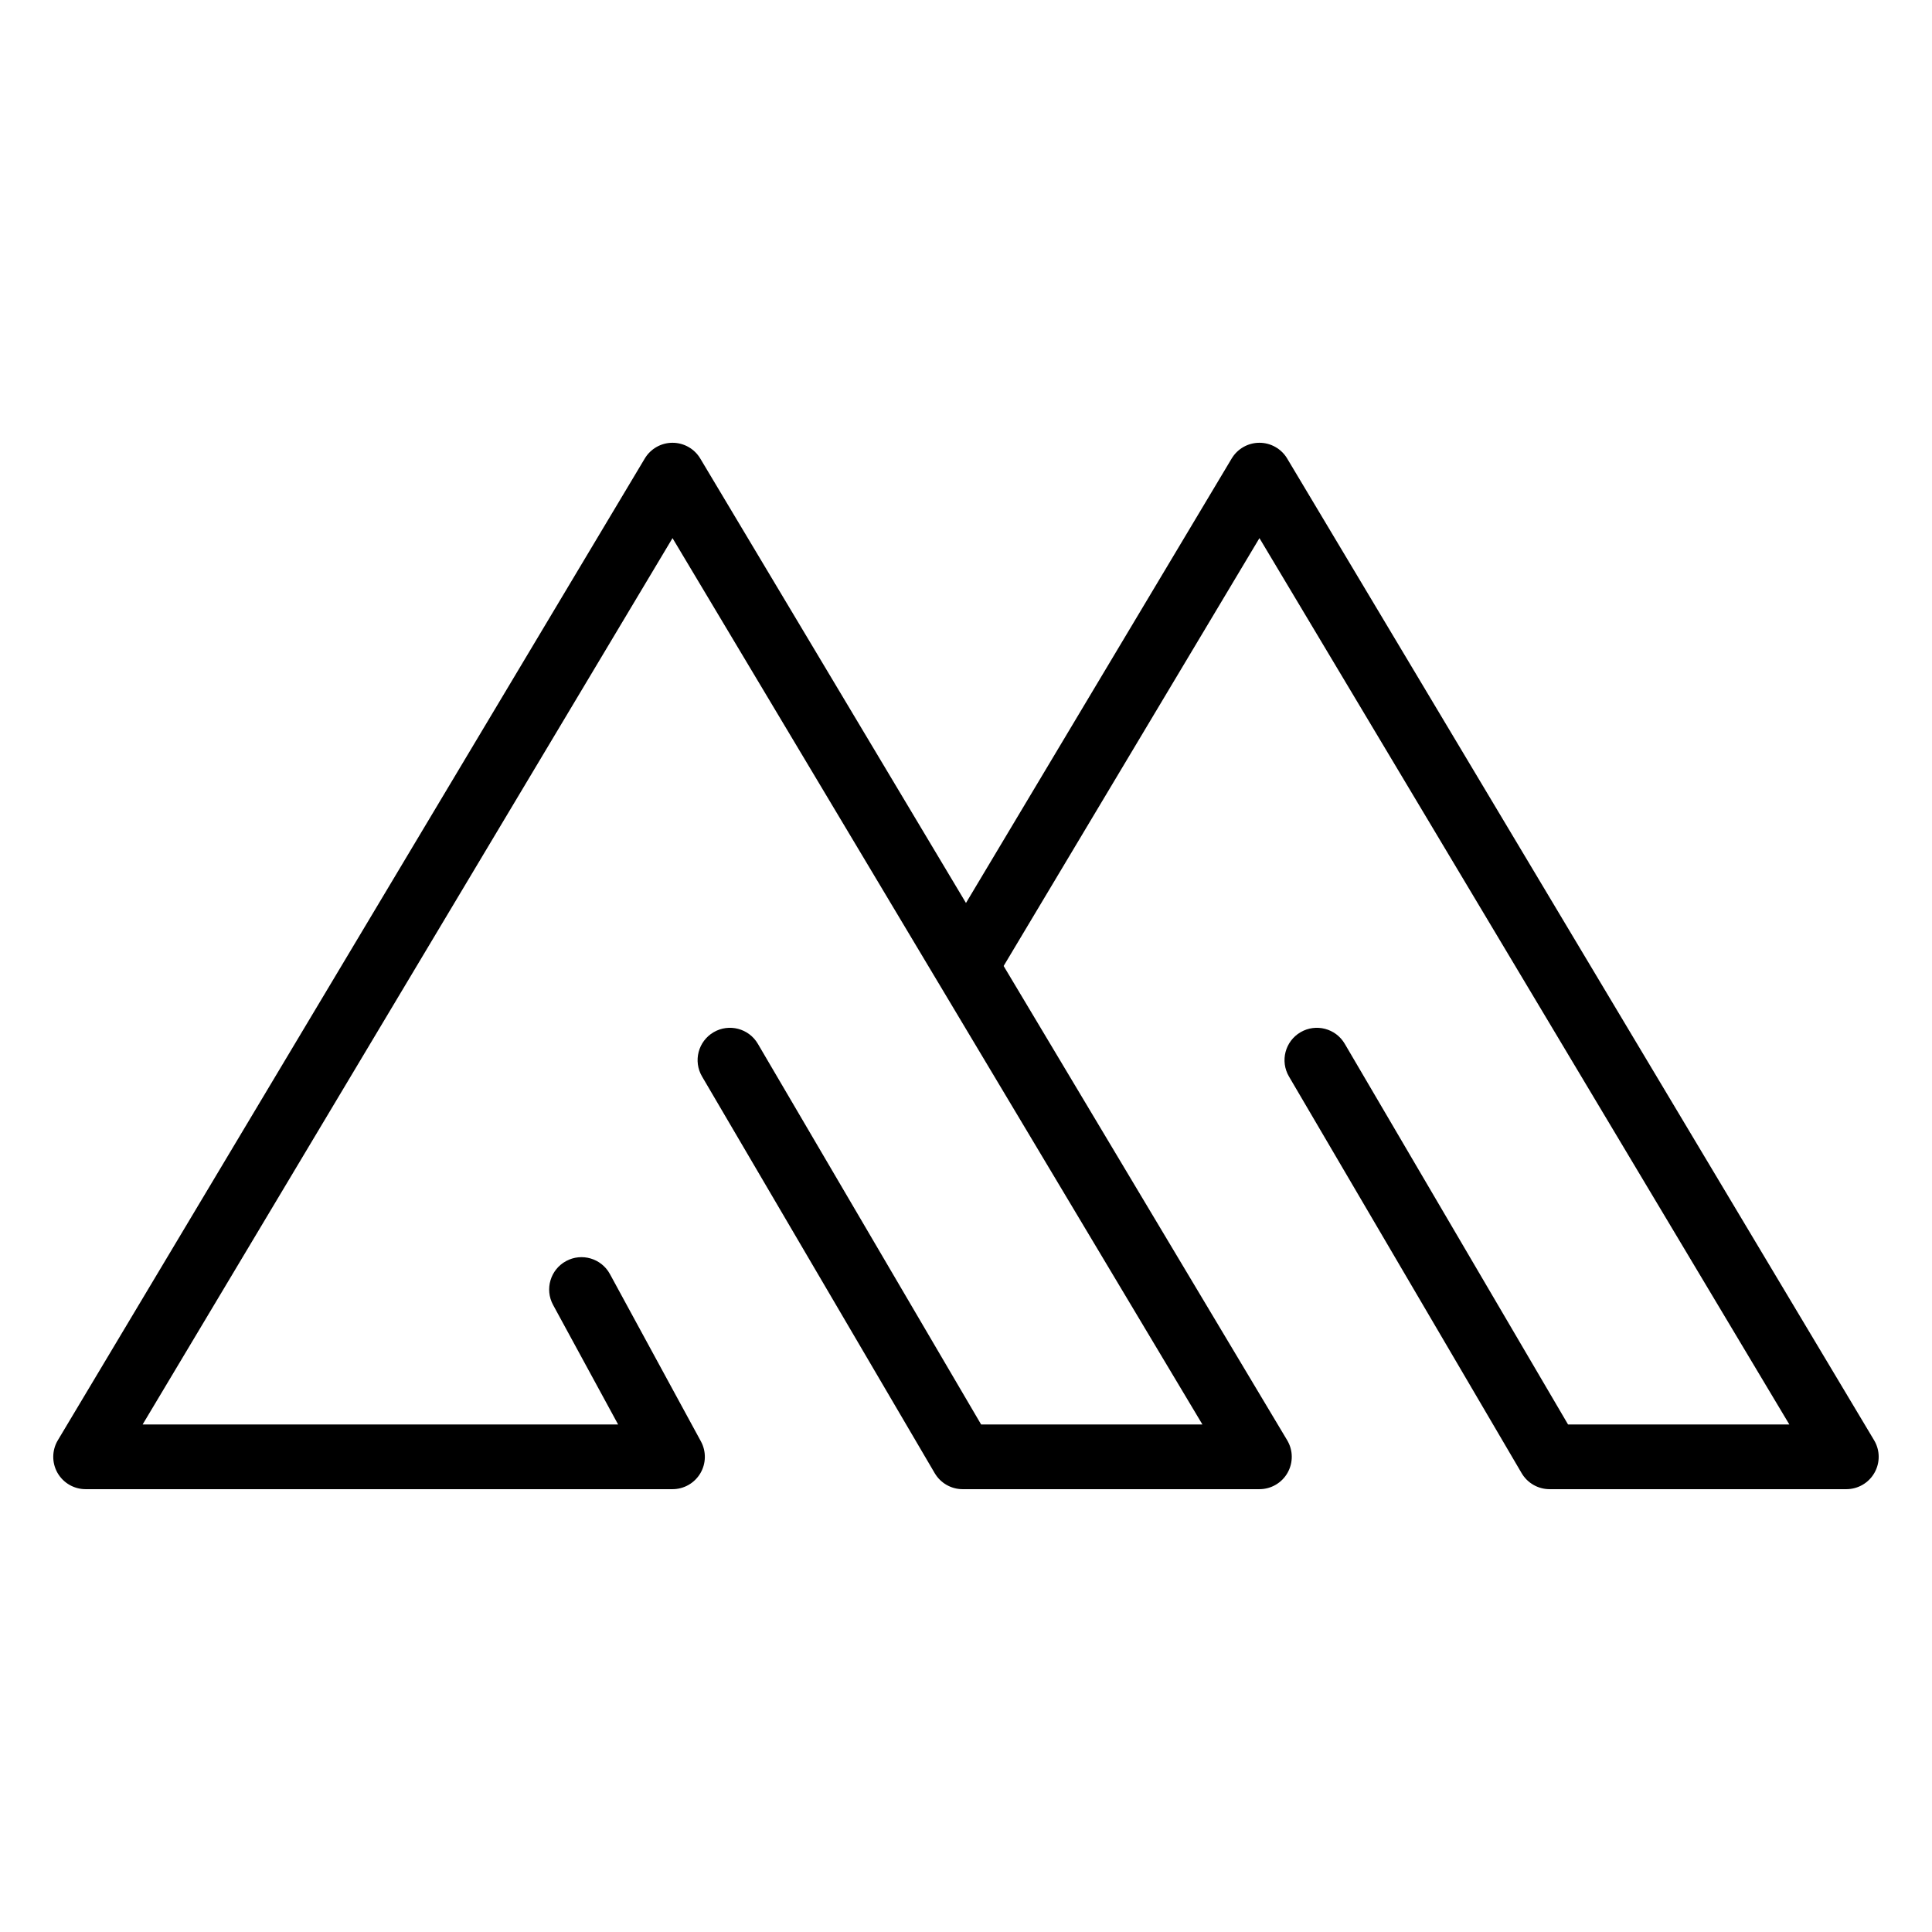 <?xml version="1.0" encoding="UTF-8"?> <svg xmlns="http://www.w3.org/2000/svg" xmlns:xlink="http://www.w3.org/1999/xlink" width="500" zoomAndPan="magnify" viewBox="0 0 375 375" height="500" preserveAspectRatio="xMidYMid meet" version="1.0"><defs><clipPath id="4b40e1c67f"><path d="M 10 85.945 L 364.719 85.945 L 364.719 289.043 L 10 289.043 Z M 10 85.945 " clip-rule="nonzero"></path></clipPath></defs><rect x="-37.5" width="450" fill="#ffffff" y="-37.5" height="450" fill-opacity="1"></rect><rect x="-37.5" width="450" fill="#ffffff" y="-37.5" height="450" fill-opacity="1"></rect><g clip-path="url(#4b40e1c67f)"><path fill="#000000" d="M 11.227 279.551 L 125.148 89 C 126.281 87.102 128.324 85.941 130.535 85.941 C 132.742 85.941 134.789 87.102 135.922 89 L 187.496 175.266 L 239.066 89 C 240.203 87.102 242.246 85.941 244.457 85.941 C 246.66 85.941 248.707 87.102 249.84 89 L 363.762 279.551 C 364.926 281.488 364.949 283.902 363.832 285.867 C 362.723 287.832 360.637 289.047 358.375 289.047 L 300.766 289.047 C 298.539 289.047 296.477 287.863 295.352 285.945 L 250.184 208.945 C 248.434 205.957 249.434 202.113 252.426 200.359 C 255.414 198.605 259.258 199.605 261.012 202.594 L 304.359 276.492 L 347.312 276.492 L 244.457 104.449 L 194.805 187.496 L 249.84 279.551 C 251.004 281.488 251.027 283.902 249.914 285.867 C 248.801 287.832 246.715 289.047 244.457 289.047 L 186.844 289.047 C 184.617 289.047 182.559 287.863 181.43 285.945 L 136.266 208.945 C 134.512 205.957 135.516 202.113 138.504 200.359 C 141.492 198.605 145.34 199.605 147.094 202.594 L 190.438 276.492 L 233.391 276.492 L 182.125 190.746 C 182.109 190.719 182.09 190.688 182.074 190.664 L 130.535 104.449 L 27.68 276.492 L 119.977 276.492 L 107.355 253.285 C 105.699 250.246 106.824 246.434 109.871 244.777 C 112.914 243.121 116.727 244.25 118.383 247.289 L 136.047 279.77 C 137.105 281.715 137.062 284.074 135.93 285.977 C 134.797 287.879 132.75 289.047 130.535 289.047 L 16.613 289.047 C 14.355 289.047 12.27 287.832 11.152 285.867 C 10.039 283.902 10.066 281.488 11.227 279.551 " fill-opacity="1" fill-rule="nonzero"></path></g></svg> 